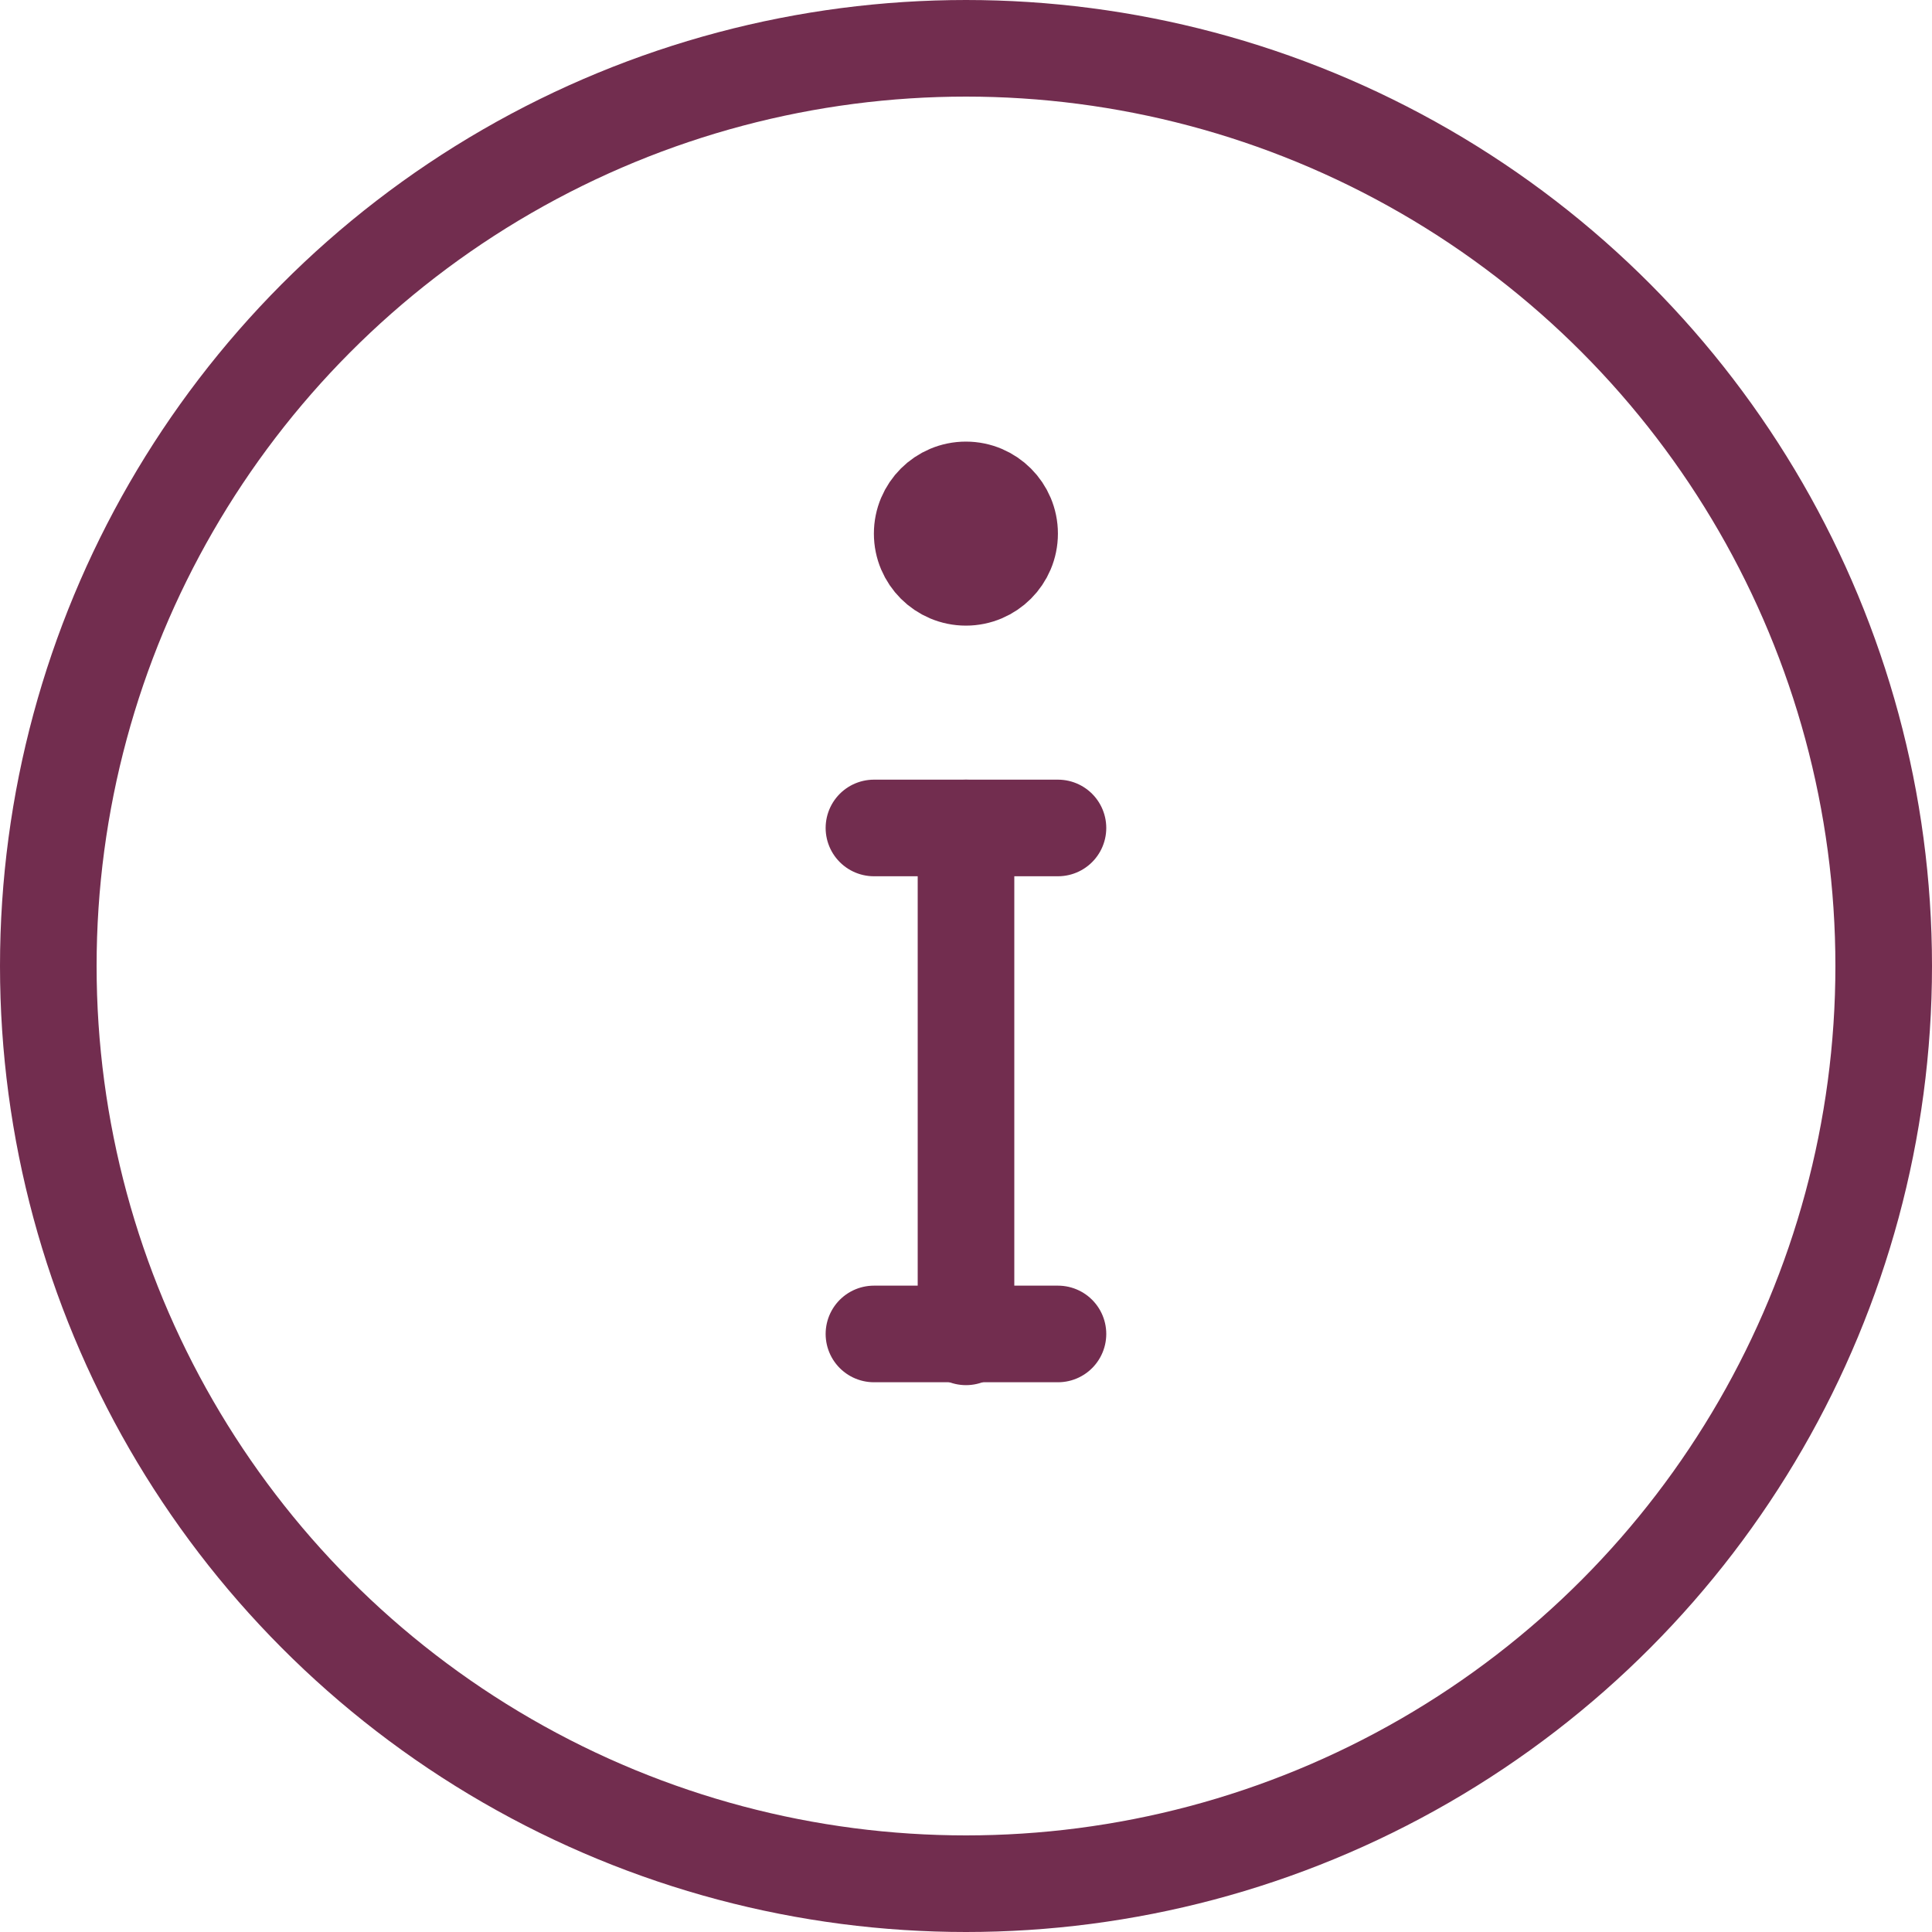 <svg width="20" height="20" viewBox="0 0 20 20" fill="none" xmlns="http://www.w3.org/2000/svg">
<path d="M10 8.571V13.839" stroke="#722D4F" stroke-miterlimit="10" stroke-linecap="round" stroke-linejoin="round"/>
<path d="M9.047 13.809H10.952" stroke="#722D4F" stroke-miterlimit="10" stroke-linecap="round" stroke-linejoin="round"/>
<path d="M9.047 8.571H10.952" stroke="#722D4F" stroke-miterlimit="10" stroke-linecap="round" stroke-linejoin="round"/>
<circle cx="9.999" cy="5.524" r="0.5" fill="#722D4F" stroke="#722D4F" stroke-width="0.905"/>
<circle cx="10" cy="10" r="9.5" stroke="#722D4F"/>
</svg>
